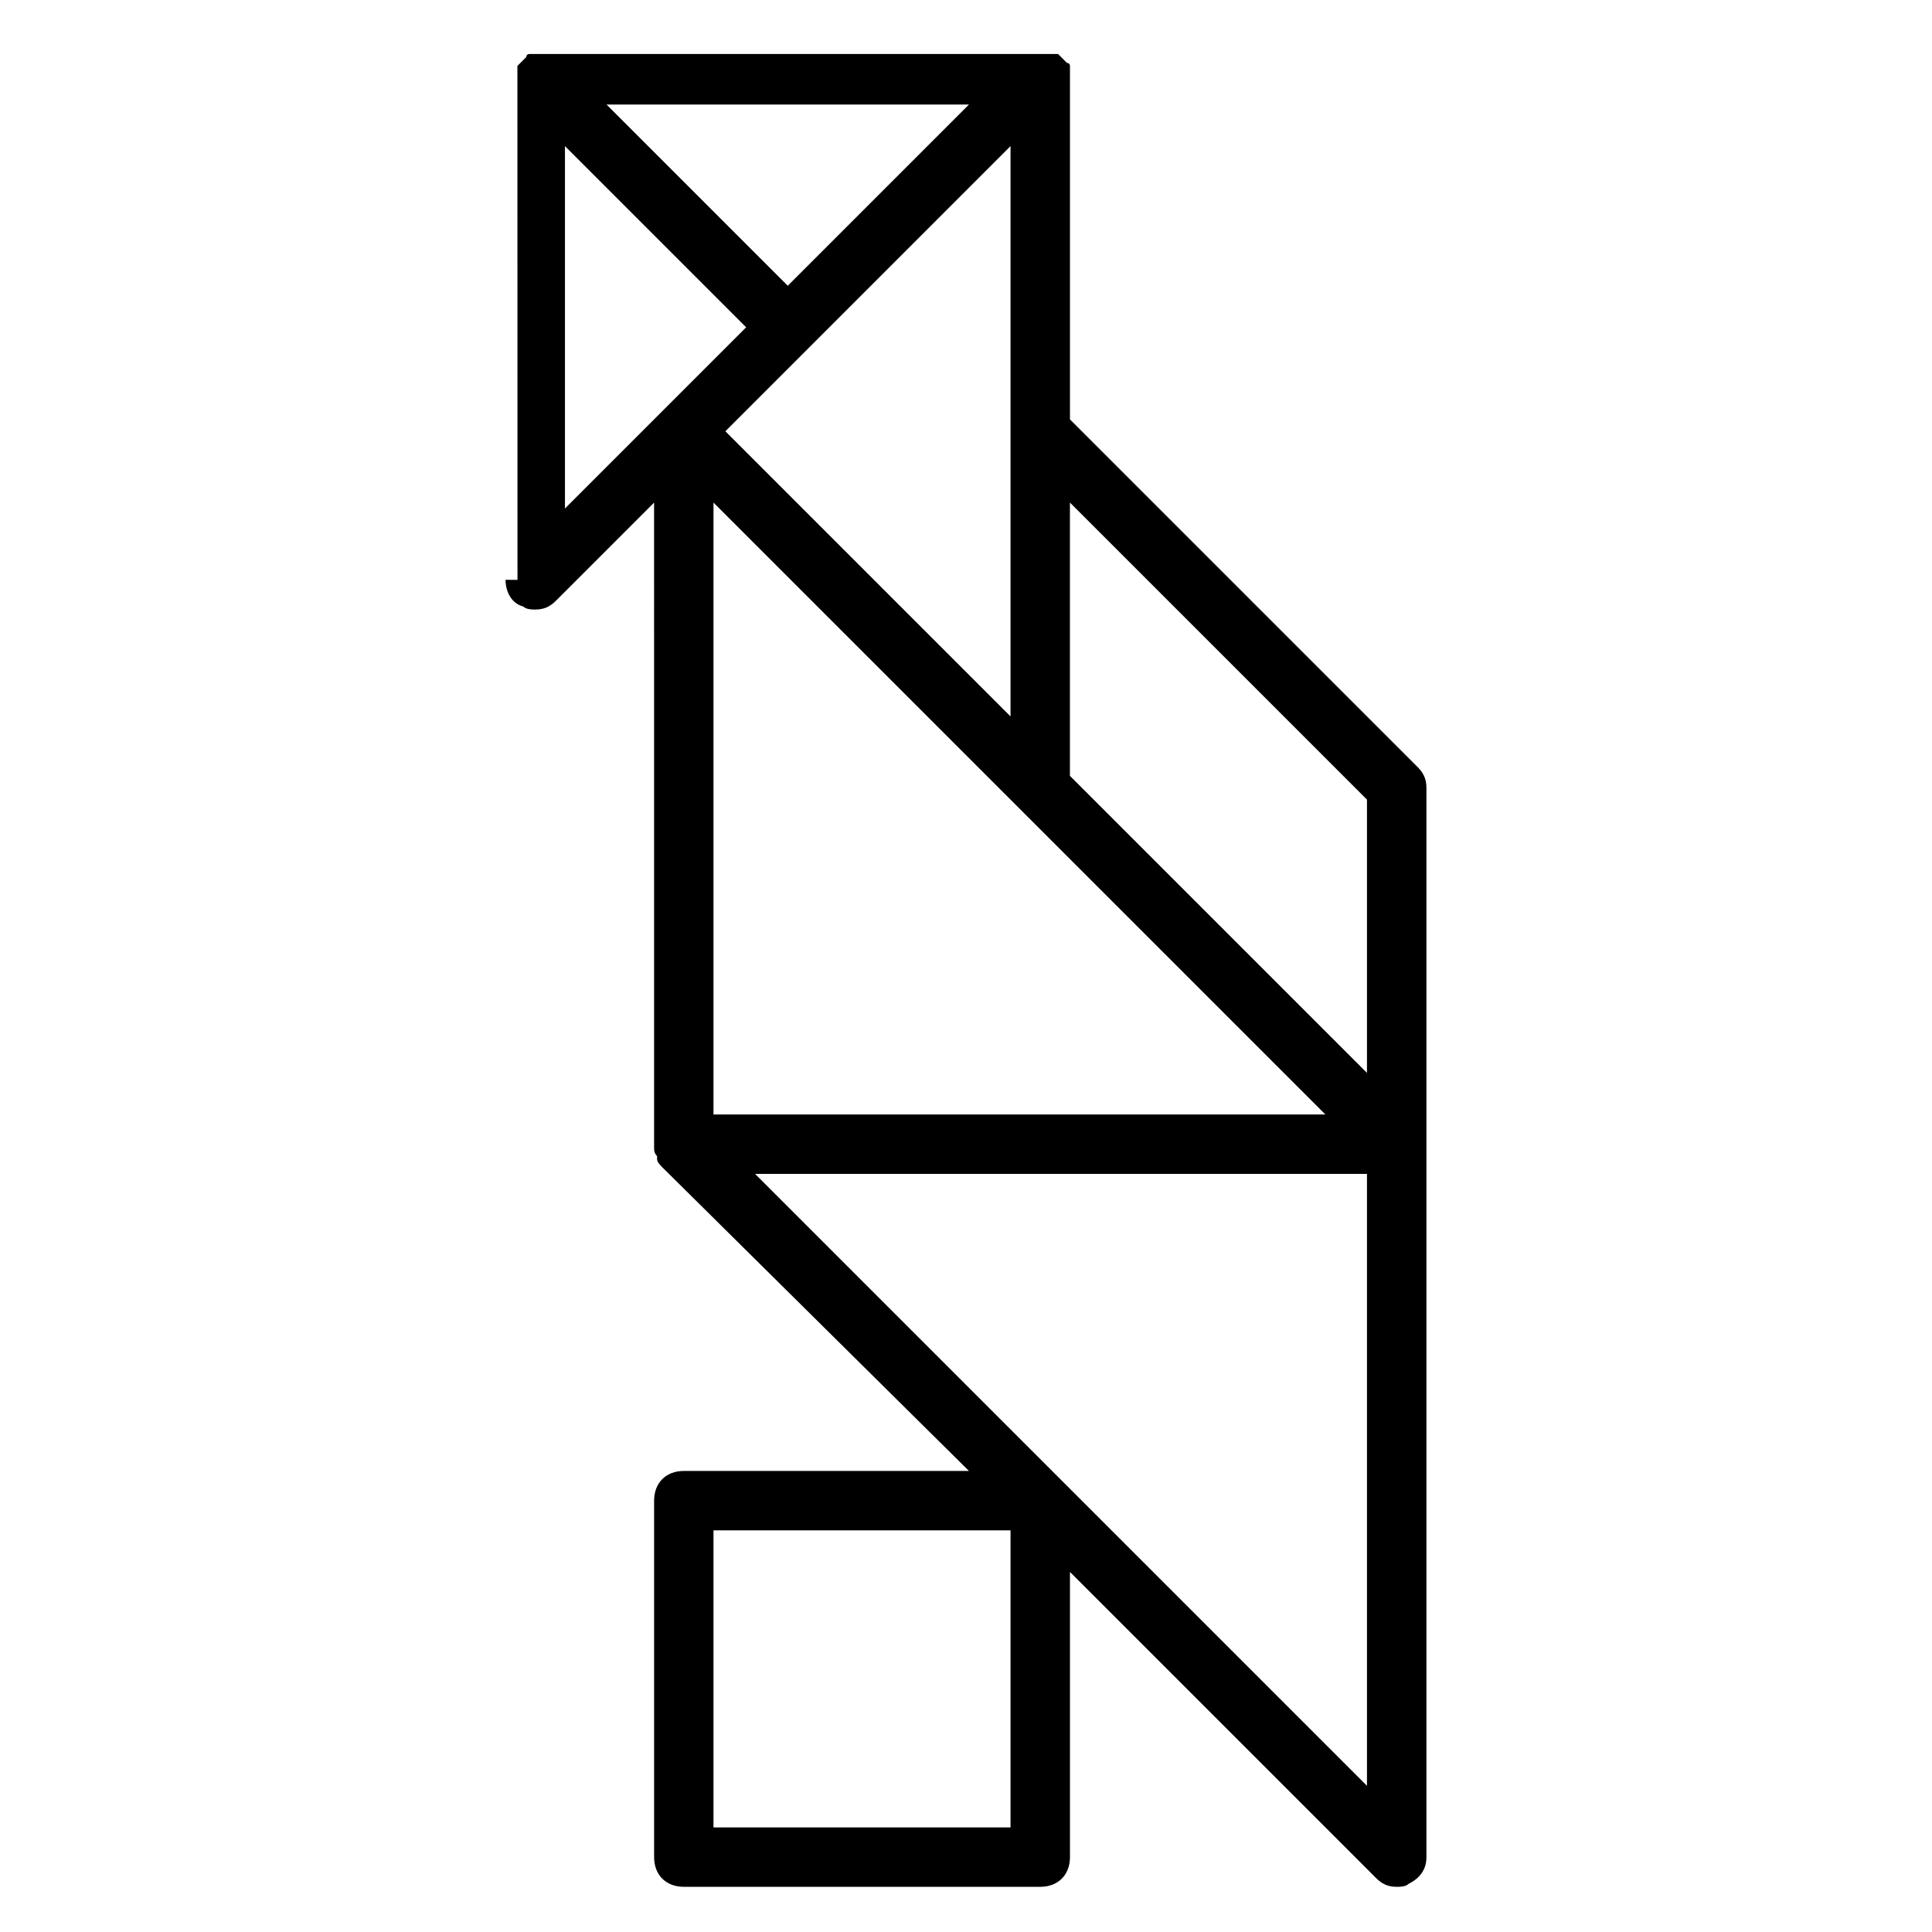 <?xml version="1.0" encoding="UTF-8"?>
<!-- Uploaded to: SVG Repo, www.svgrepo.com, Generator: SVG Repo Mixer Tools -->
<svg fill="#000000" width="800px" height="800px" version="1.1" viewBox="144 144 512 512" xmlns="http://www.w3.org/2000/svg">
 <path d="m277.98 297.66c0 3.148 1.574 6.297 4.723 7.086 0.789 0.789 2.363 0.789 3.148 0.789 2.363 0 3.938-0.789 5.512-2.363l25.977-25.977 0.004 170.03v0.789c0 0.789 0 1.574 0.789 2.363v0.789c0 0.789 0.789 1.574 1.574 2.363l81.078 80.289h-75.57c-4.723 0-7.871 3.148-7.871 7.871v94.465c0 4.723 3.148 7.871 7.871 7.871h94.465c4.723 0 7.871-3.148 7.871-7.871v-75.57l81.082 81.082c1.574 1.574 3.148 2.363 5.512 2.363 0.789 0 2.363 0 3.148-0.789 3.148-1.574 4.723-3.938 4.723-7.086v-283.39c0-2.363-0.789-3.938-2.363-5.512l-92.102-92.102v-91.316-0.789-0.789-0.789s0-0.789-0.789-0.789l-0.789-0.789s-0.789-0.789-0.789-0.789l-0.789-0.789h-0.789-0.789-1.574-133.82-1.574-0.789-0.789s-0.789 0-0.789 0.789c0 0-0.789 0.789-0.789 0.789s-0.789 0.789-0.789 0.789l-0.789 0.789v0.789 0.789 0.789l0.023 133.83zm133.82 330.62h-78.719v-78.723h78.719zm-118.08-445.56 48.02 48.02-48.02 48.02zm118.08 0v151.14l-75.57-75.57zm-78.719 94.465 162.16 162.16h-162.16zm173.18 340.07-162.16-162.16h162.16zm0-261.35v72.422l-78.719-78.719v-72.422zm-105.48-184.2-48.02 48.02-48.02-48.02z"/>
</svg>